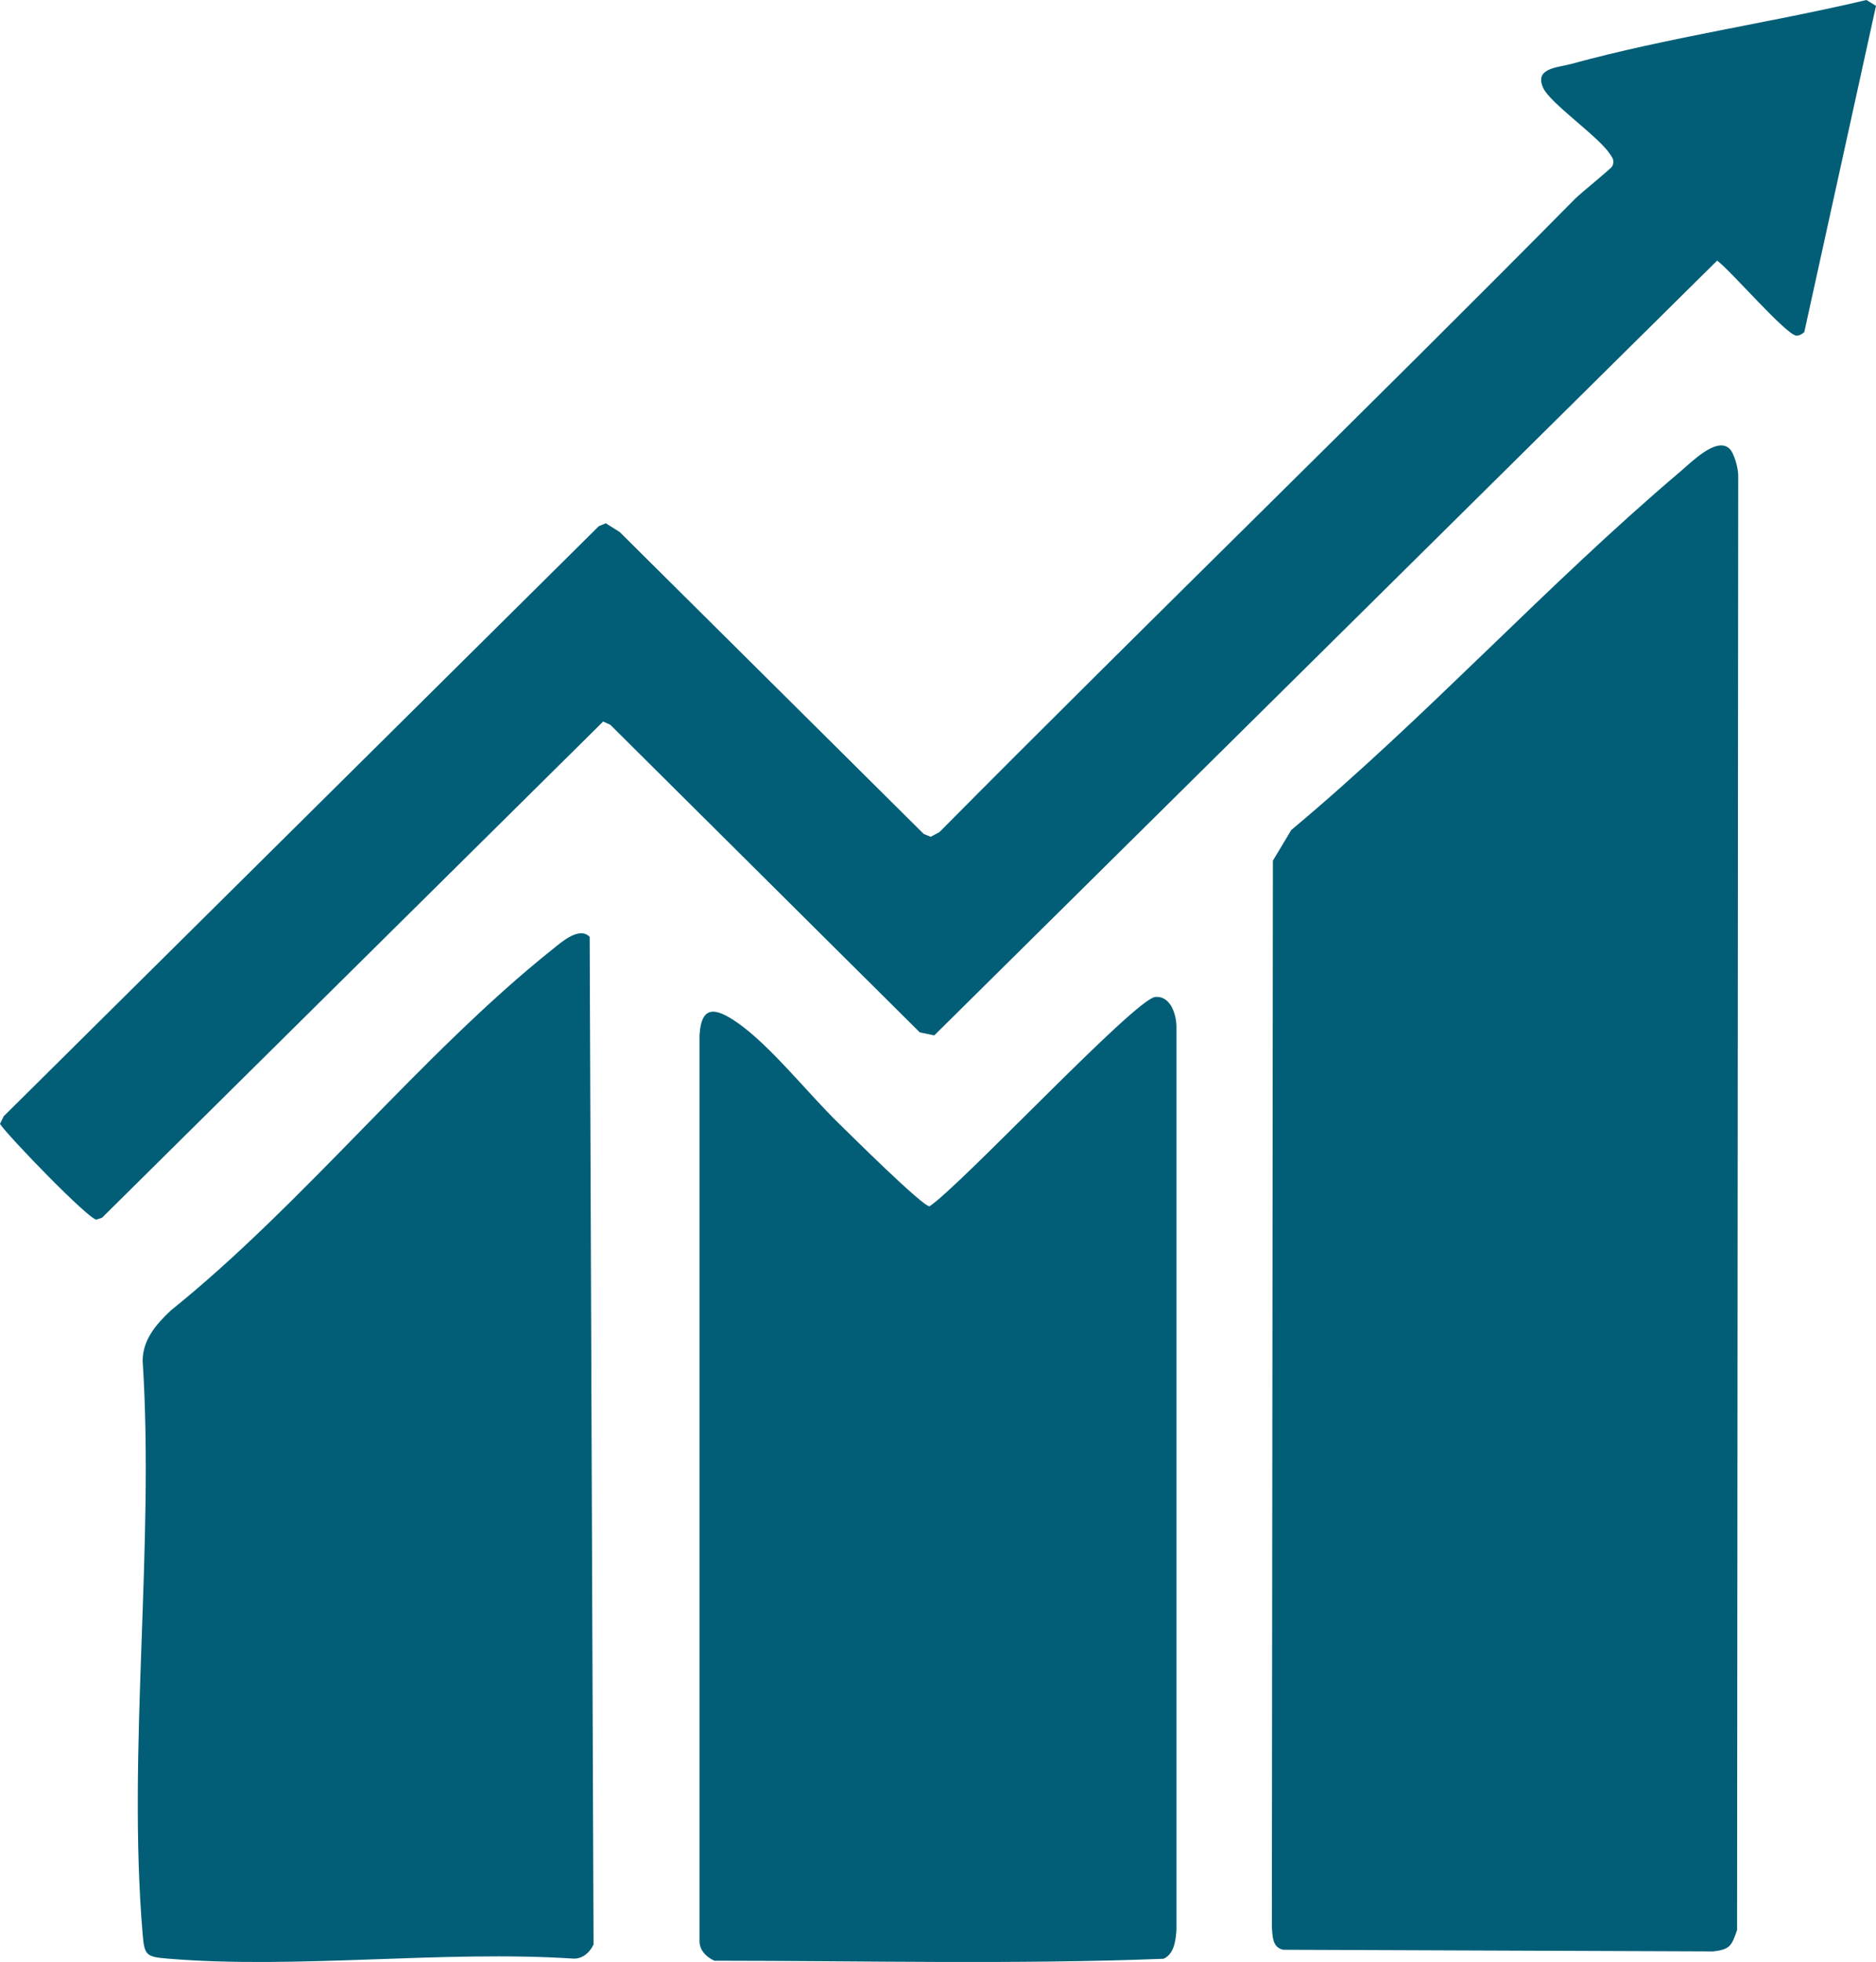 <svg width="177" height="185" viewBox="0 0 177 185" fill="none" xmlns="http://www.w3.org/2000/svg">
<path d="M55.635 88.337L56 183.354C55.645 184.094 55.005 184.687 54.143 184.683C41.714 183.872 28.039 185.706 15.767 184.678C13.786 184.513 13.625 184.353 13.459 182.387C12 165.098 14.587 145.819 13.459 128.322C13.454 126.338 14.753 124.839 16.127 123.557C28.641 113.507 39.79 99.338 52.167 89.482C52.982 88.832 54.654 87.333 55.635 88.337Z" fill="#015E76"/>
<path d="M110.999 96.928V181.954C110.93 182.928 110.801 184.233 109.784 184.696C95.719 185.244 81.509 184.885 67.399 184.88C66.62 184.521 65.995 183.887 66 183.022V97.632C66.159 94.758 67.503 94.999 69.546 96.412C72.631 98.544 76.262 103.12 79.014 105.805C80.036 106.802 87.114 113.84 87.709 113.741C90.789 111.652 107.111 94.177 108.996 94.007C110.503 93.874 111.019 95.779 110.999 96.928Z" fill="#015E76"/>
<path d="M163.156 42.287C163.622 42.71 164 44.147 164 44.814L163.893 181.985C163.394 183.436 163.243 183.831 161.624 184L121.072 183.845C120.039 183.638 120.073 182.568 120 181.732L120.097 81.154L121.833 78.261C134.592 67.61 145.877 55.193 158.525 44.476C159.592 43.574 161.939 41.179 163.156 42.287Z" fill="#015E76"/>
<path d="M176.101 0L177 0.552L170.235 31.31C170.031 31.508 169.784 31.649 169.493 31.644C168.556 31.63 163.281 25.497 162.011 24.573L88.148 97.629L86.783 97.347L57.584 68.342L56.908 68.035L9.628 114.821L9.1 115C8.377 115 0.861 107.241 0 105.978L0.347 105.256L56.499 49.614L57.156 49.34L58.474 50.17L87.154 78.637L87.815 78.901L88.633 78.463C108.503 58.438 128.792 38.781 148.629 18.724C149.062 18.28 152.03 15.881 152.121 15.674C152.359 15.141 152.149 14.896 151.869 14.481C150.736 12.812 146.293 9.758 145.613 8.315C144.714 6.406 146.945 6.387 148.282 6.02C157.249 3.559 167.044 2.14 176.101 0Z" fill="#015E76"/>
</svg>
